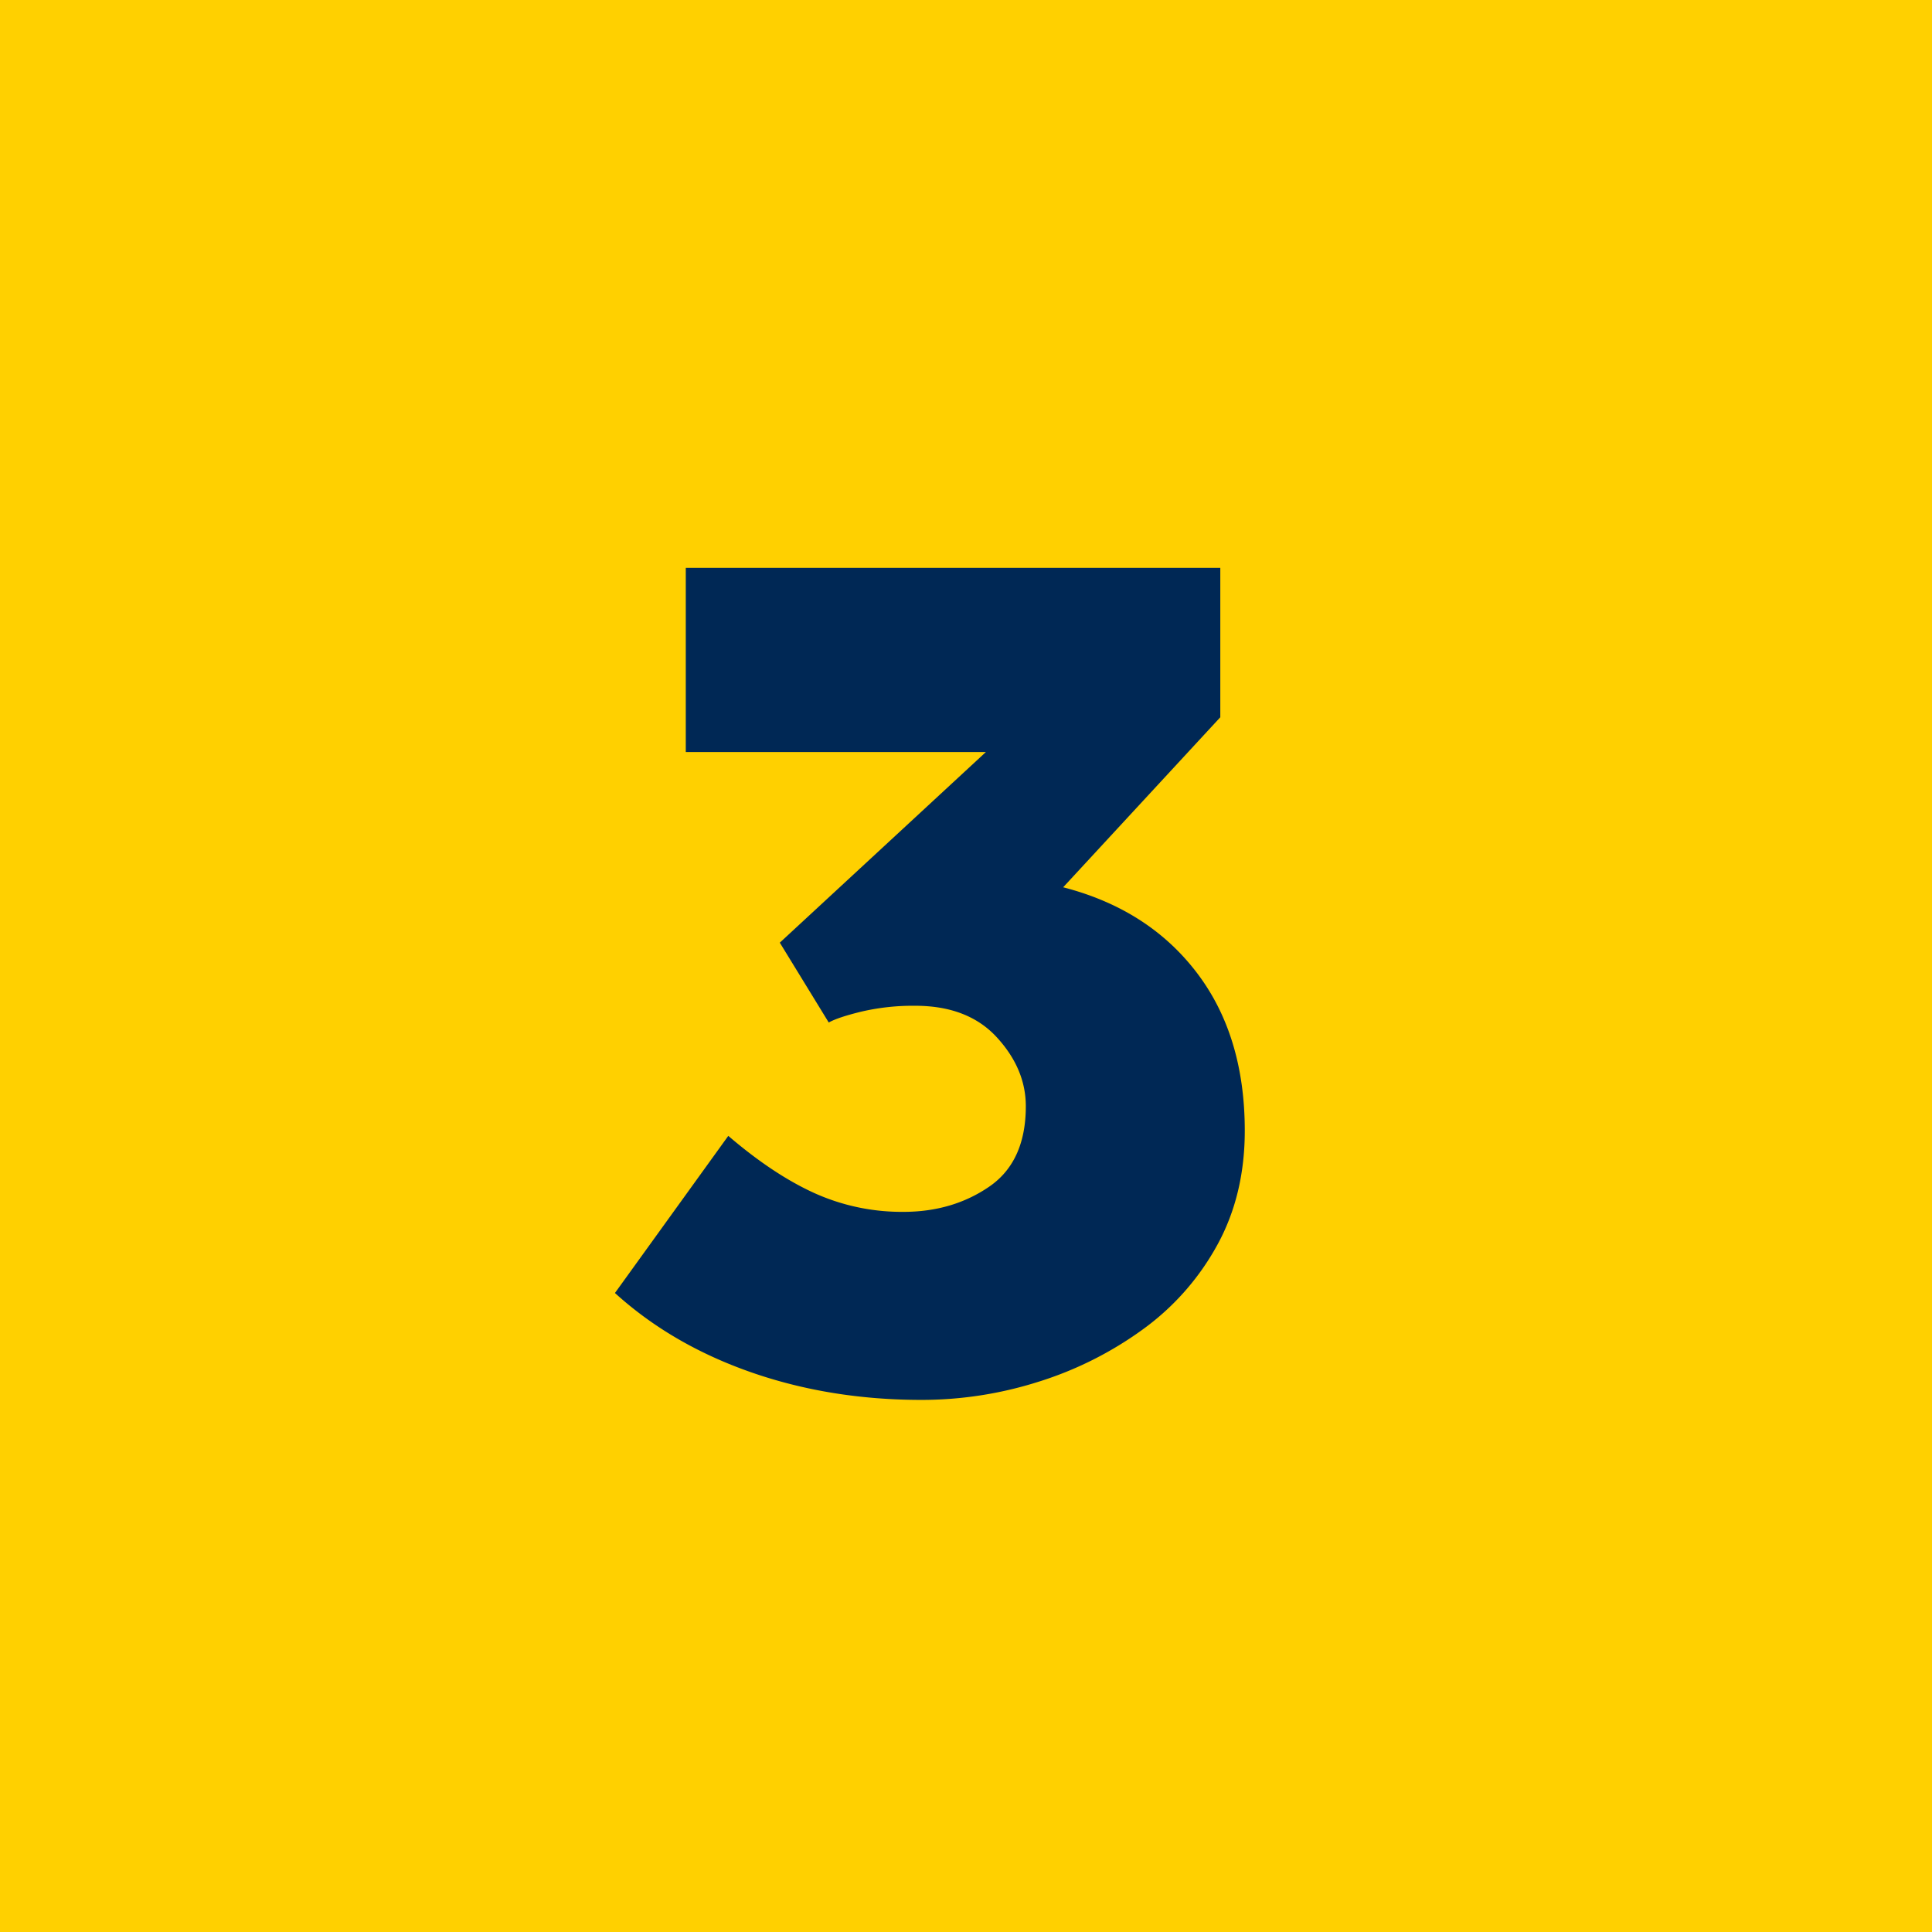 <svg xmlns="http://www.w3.org/2000/svg" viewBox="0 0 750 750"><g id="Illustration"><rect width="750" height="750" fill="#ffd000"/><path d="M238.72,501.94l44-61q17.5,15,33.5,22.25a82.52,82.52,0,0,0,34.5,7.25q19,0,33.25-9.75t14.25-31.25q0-14.49-11.25-26.75t-31.75-12.25a88,88,0,0,0-20.75,2.25c-6.17,1.5-10.42,2.93-12.75,4.25l-19-31,80-74H266.22v-71.5h207.5v58l-61,66q33,8.52,51.75,33t18.75,61.5q0,25-10.75,44.5a99.13,99.13,0,0,1-29,32.75A139.59,139.59,0,0,1,403,536.44a149.84,149.84,0,0,1-45.25,7q-35.5,0-66.25-10.75T238.72,501.94Z" fill="#002855"/></g></svg>